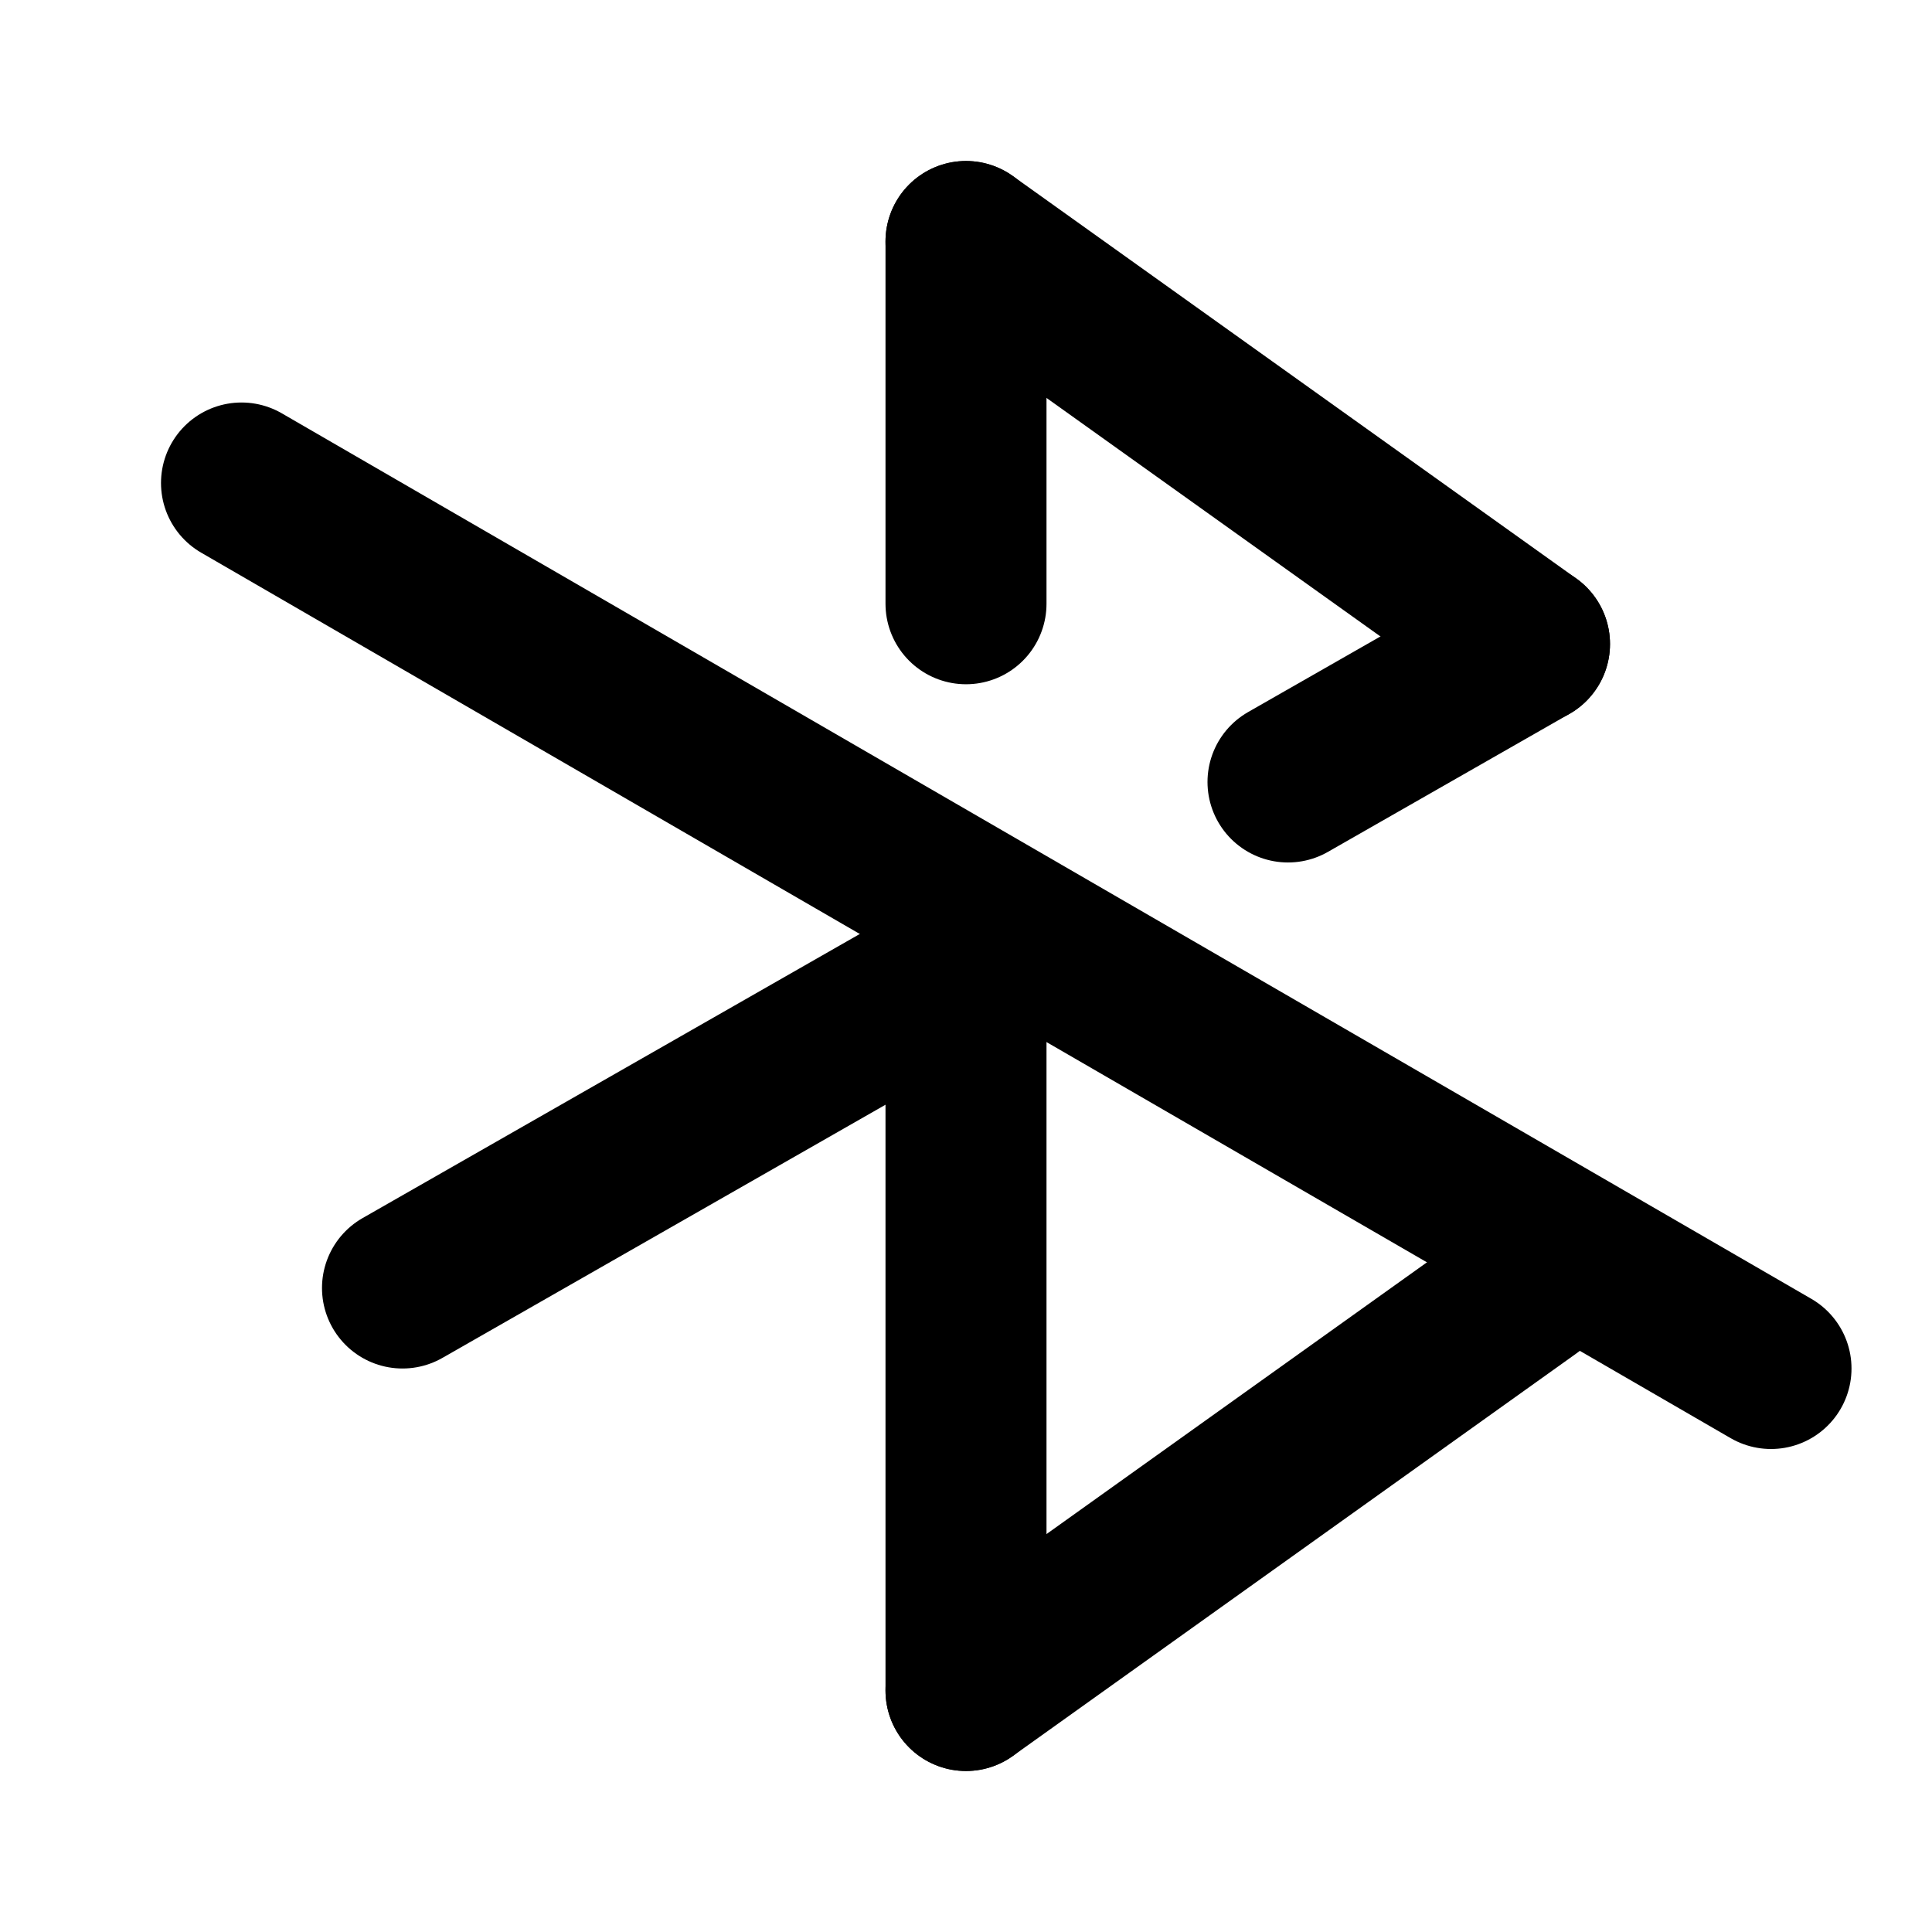 <?xml version="1.0" encoding="utf-8"?><!-- Uploaded to: SVG Repo, www.svgrepo.com, Generator: SVG Repo Mixer Tools -->
<svg width="800px" height="800px" viewBox="0 0 24 24" fill="none" xmlns="http://www.w3.org/2000/svg">
<path d="M12 3V7.5M12 21V11.5" stroke="#000000" stroke-width="2" stroke-linecap="round" stroke-linejoin="round"/>
<path d="M12 3L19 8" stroke="#000000" stroke-width="2" stroke-linecap="round" stroke-linejoin="round"/>
<path d="M19 8L16 9.714M5 16L12 12" stroke="#000000" stroke-width="2" stroke-linecap="round" stroke-linejoin="round"/>
<path d="M3 6L22 17" stroke="#000000" stroke-width="2" stroke-linecap="round" stroke-linejoin="round"/>
<path d="M19 16L12 21" stroke="#000000" stroke-width="2" stroke-linecap="round" stroke-linejoin="round"/>
</svg>